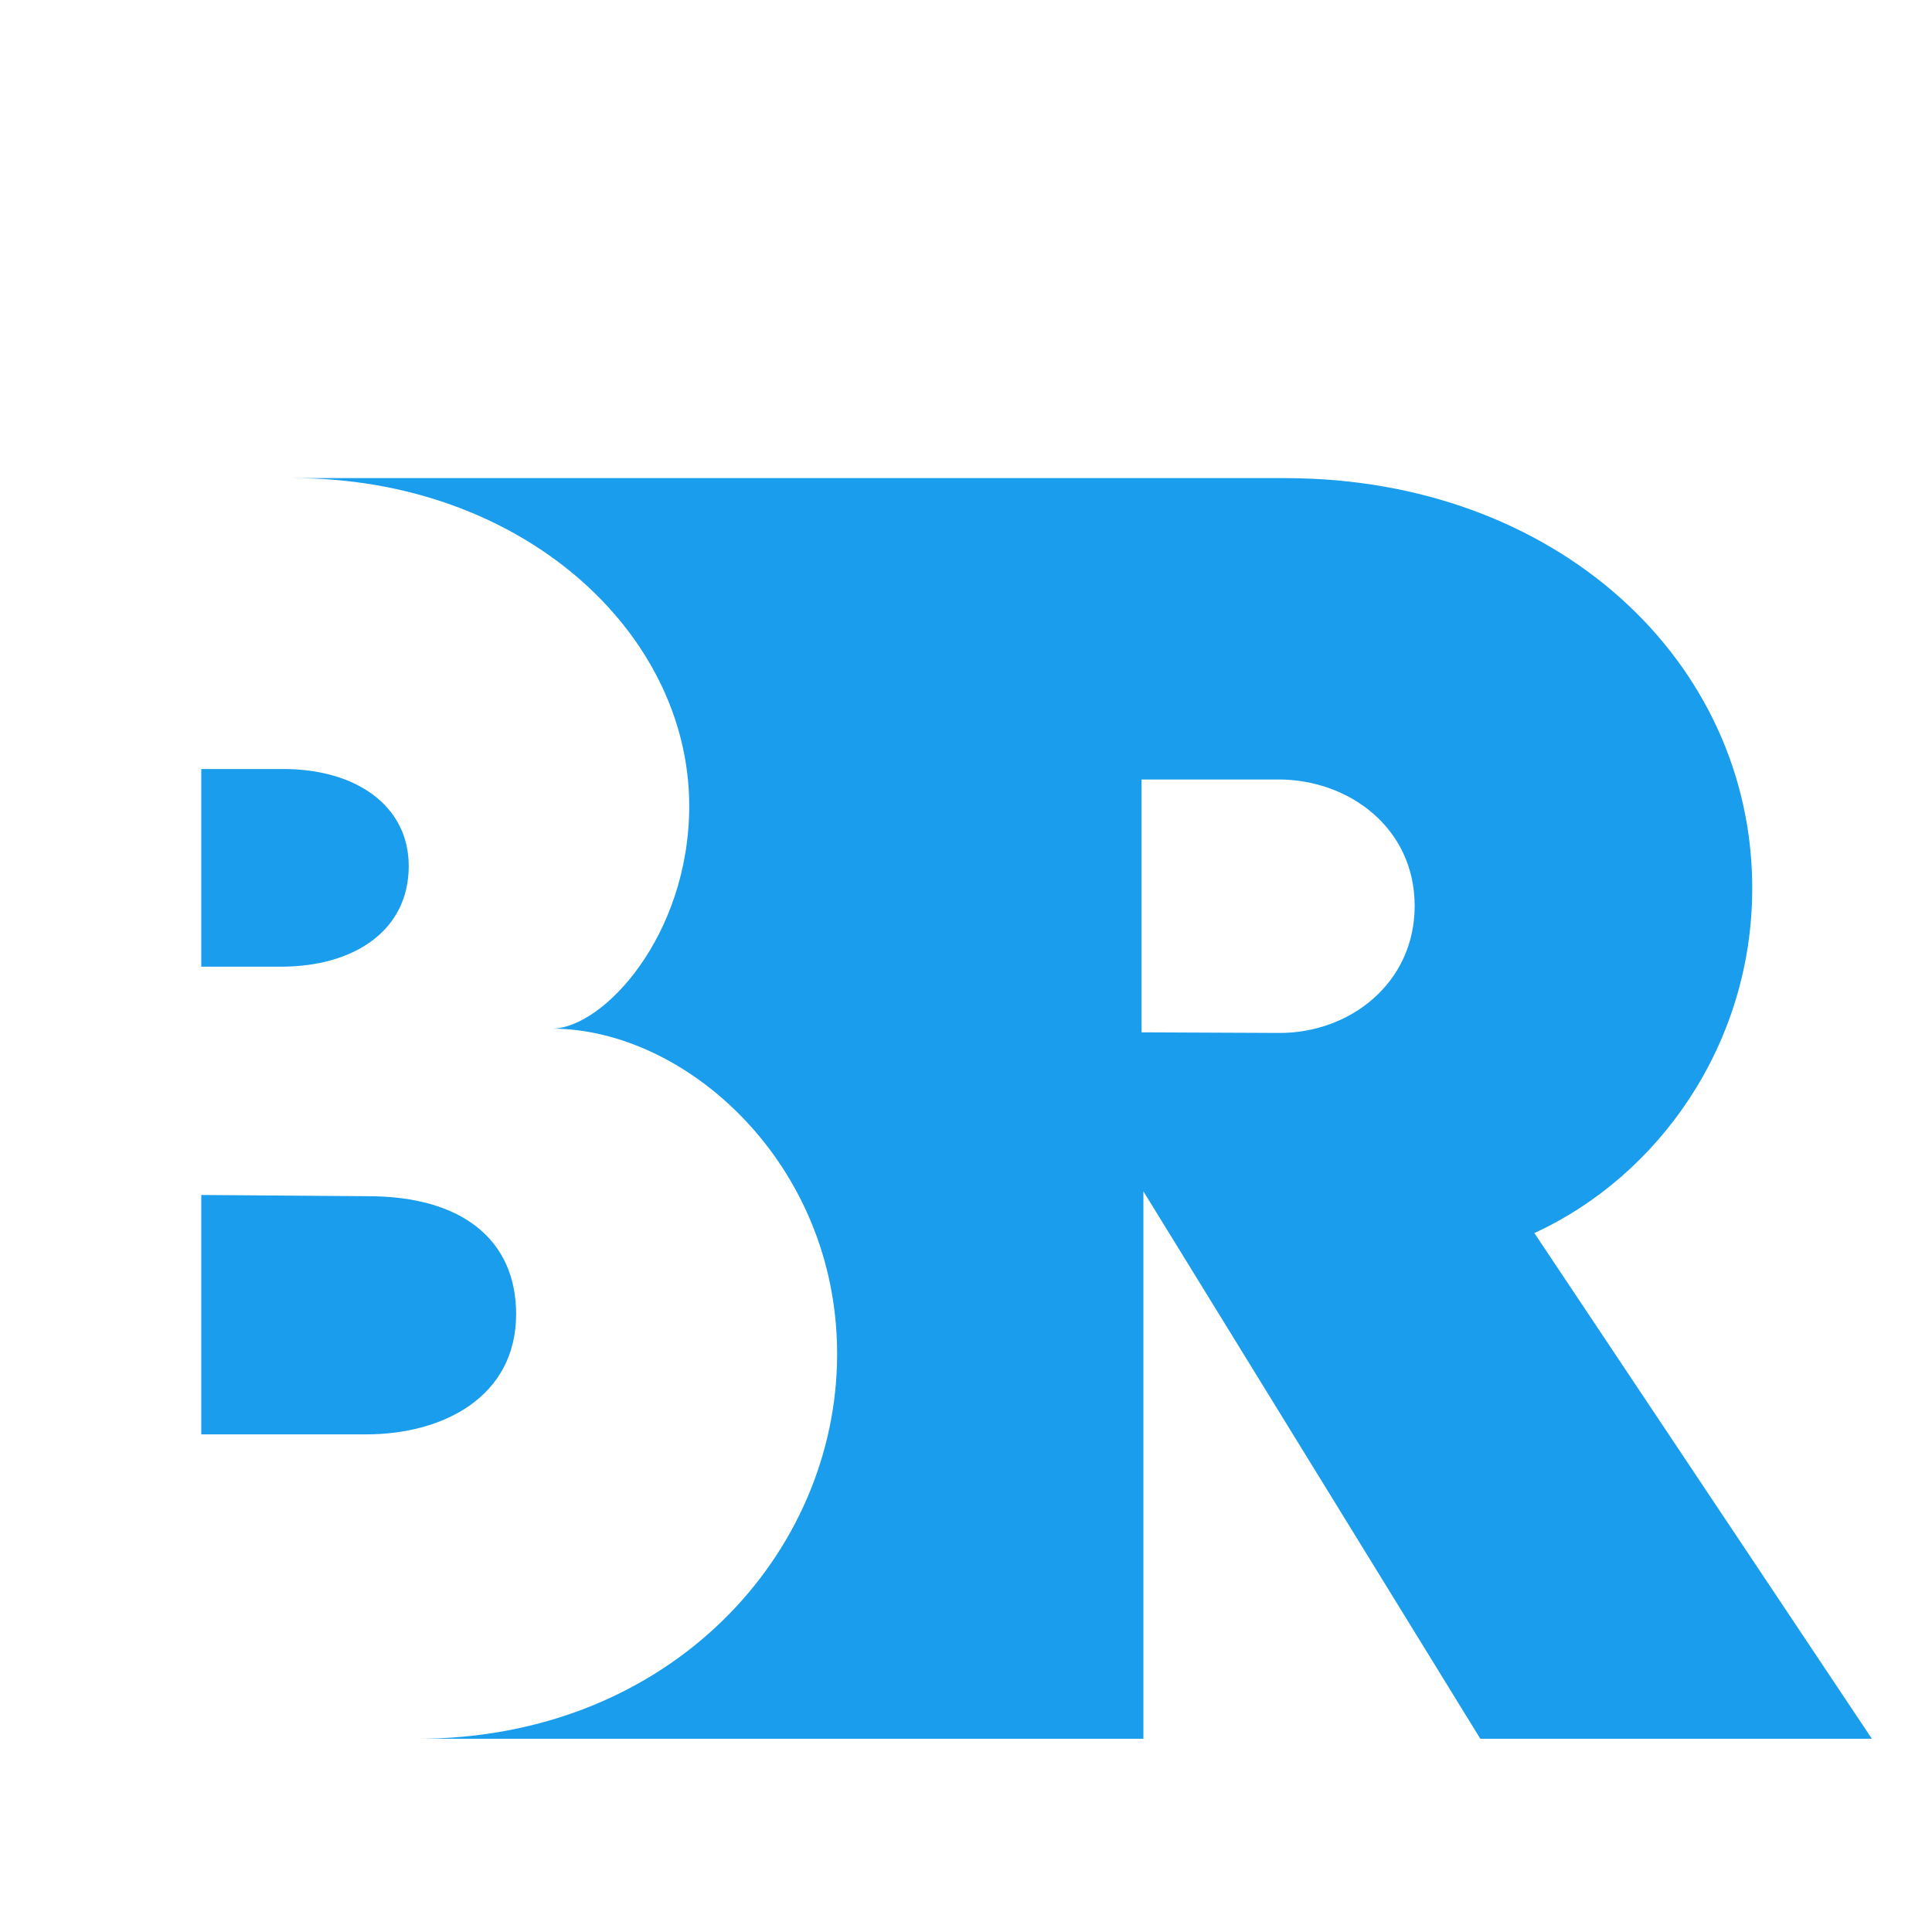 <svg xmlns="http://www.w3.org/2000/svg" xmlns:xlink="http://www.w3.org/1999/xlink" width="32" height="32" viewBox="80 100 200 150" preserveAspectRatio="xMidYMid meet" version="1.2">
<defs><clipPath id="08261c1060"><path d="M 100.742 124.496 L 273.992 124.496 L 273.992 254.996 L 100.742 254.996 Z M 100.742 124.496 "/></clipPath></defs>
<g id="bab33ca46c"><g clip-rule="nonzero" clip-path="url(#08261c1060)"><path style=" stroke:none;fill-rule:nonzero;fill:#1a9ded;fill-opacity:1;" d="M 109.098 175.07 L 100.836 175.07 L 100.836 154.609 L 109.352 154.609 C 116.785 154.609 122.312 158.359 122.312 164.648 C 122.312 171.383 116.594 175.07 109.098 175.07 Z M 133.43 211.031 C 133.43 203.406 127.902 198.832 118.117 198.832 L 100.836 198.703 L 100.836 223.484 L 117.93 223.484 C 125.871 223.484 133.43 219.605 133.43 211.031 Z M 273.777 254.996 L 233.242 254.996 L 198.363 198.324 L 198.363 254.996 L 123.203 254.996 C 149.379 254.996 166.66 235.809 166.66 215.16 C 166.66 195.465 151.031 181.484 137.117 181.484 C 142.453 181.484 151.348 171.828 151.348 158.422 C 151.348 140.441 134.004 124.496 110.367 124.496 L 213.039 124.496 C 241.184 124.496 261.391 143.492 261.391 166.938 C 261.391 183.203 251.605 196.797 238.836 202.645 Z M 226.445 168.777 C 226.445 160.711 219.648 155.691 212.34 155.691 L 198.172 155.691 L 198.172 181.867 L 212.34 181.93 C 219.711 181.996 226.445 176.785 226.445 168.777 Z M 226.445 168.777 "/></g></g>
</svg>